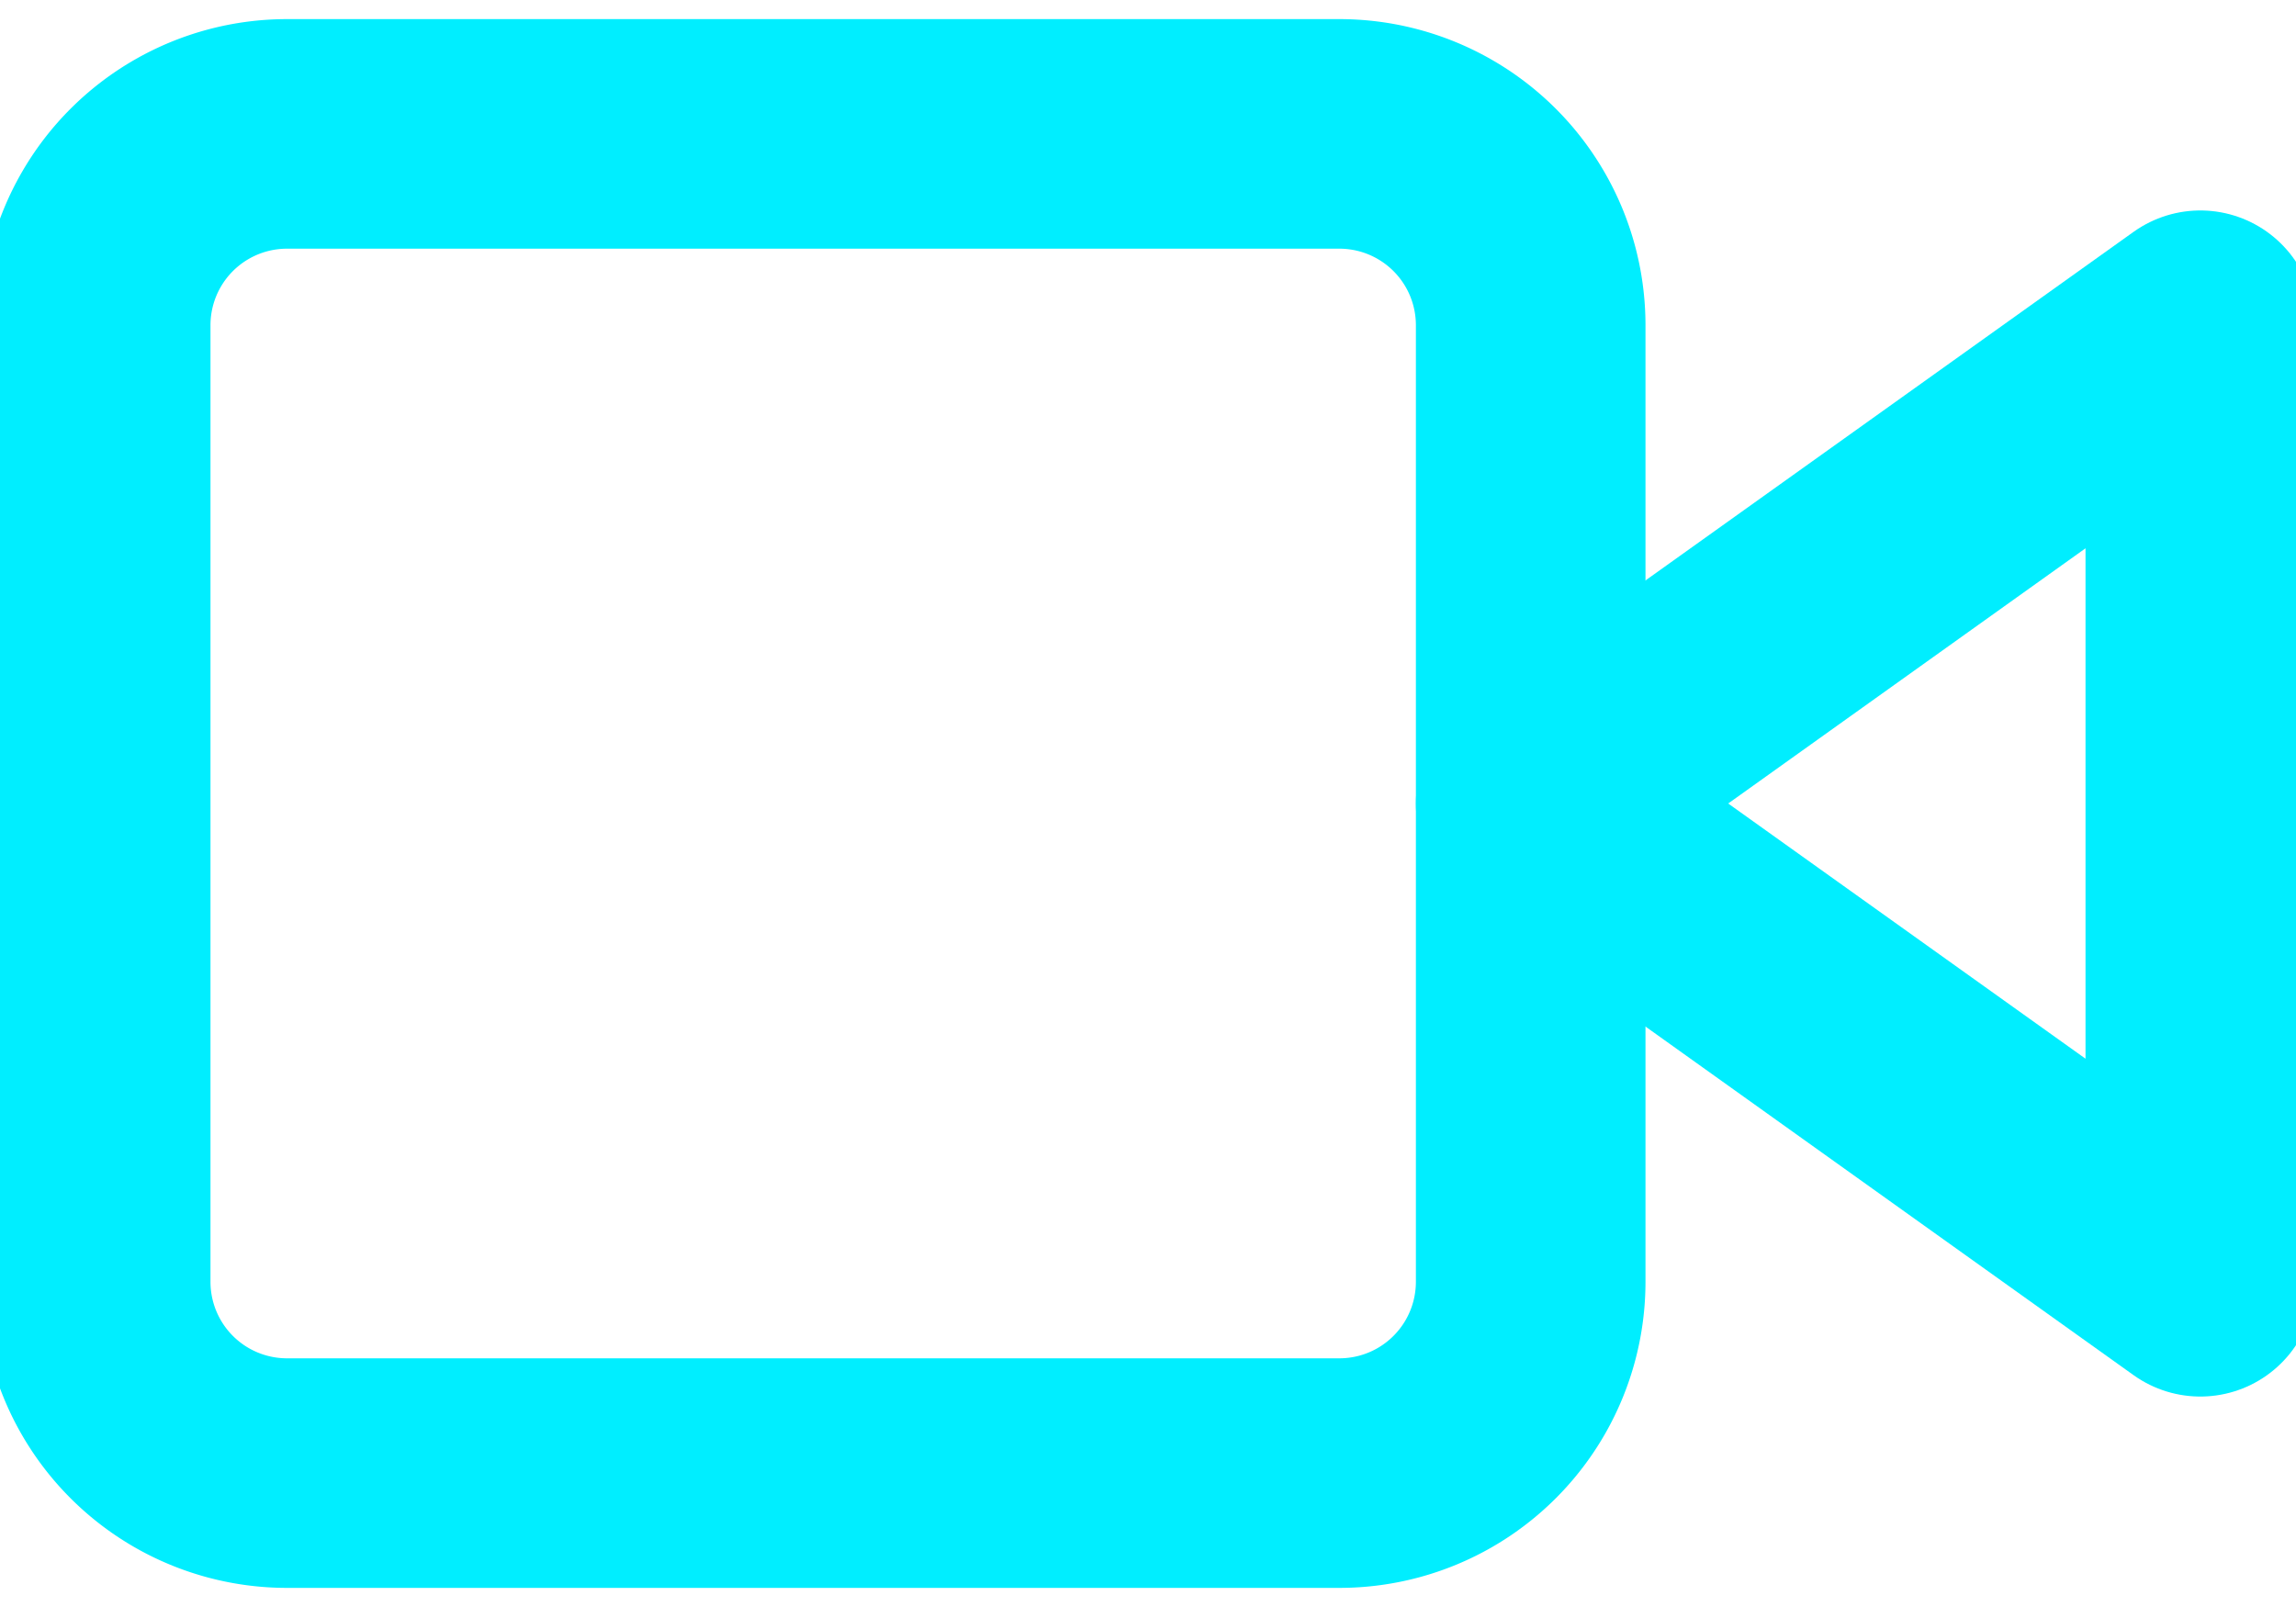 <svg xmlns="http://www.w3.org/2000/svg" width="40" height="28" fill="none"><path stroke="#0EF" stroke-linecap="round" stroke-linejoin="round" stroke-width="4" d="M38.333 5.667 26.667 14l11.666 8.333V5.667Z"/><path stroke="#0EF" stroke-linecap="round" stroke-linejoin="round" stroke-width="4" d="M23.333 2.333H5a3.333 3.333 0 0 0-3.333 3.334v16.666A3.333 3.333 0 0 0 5 25.667h18.333a3.333 3.333 0 0 0 3.334-3.334V5.667a3.333 3.333 0 0 0-3.334-3.334Z"/></svg>